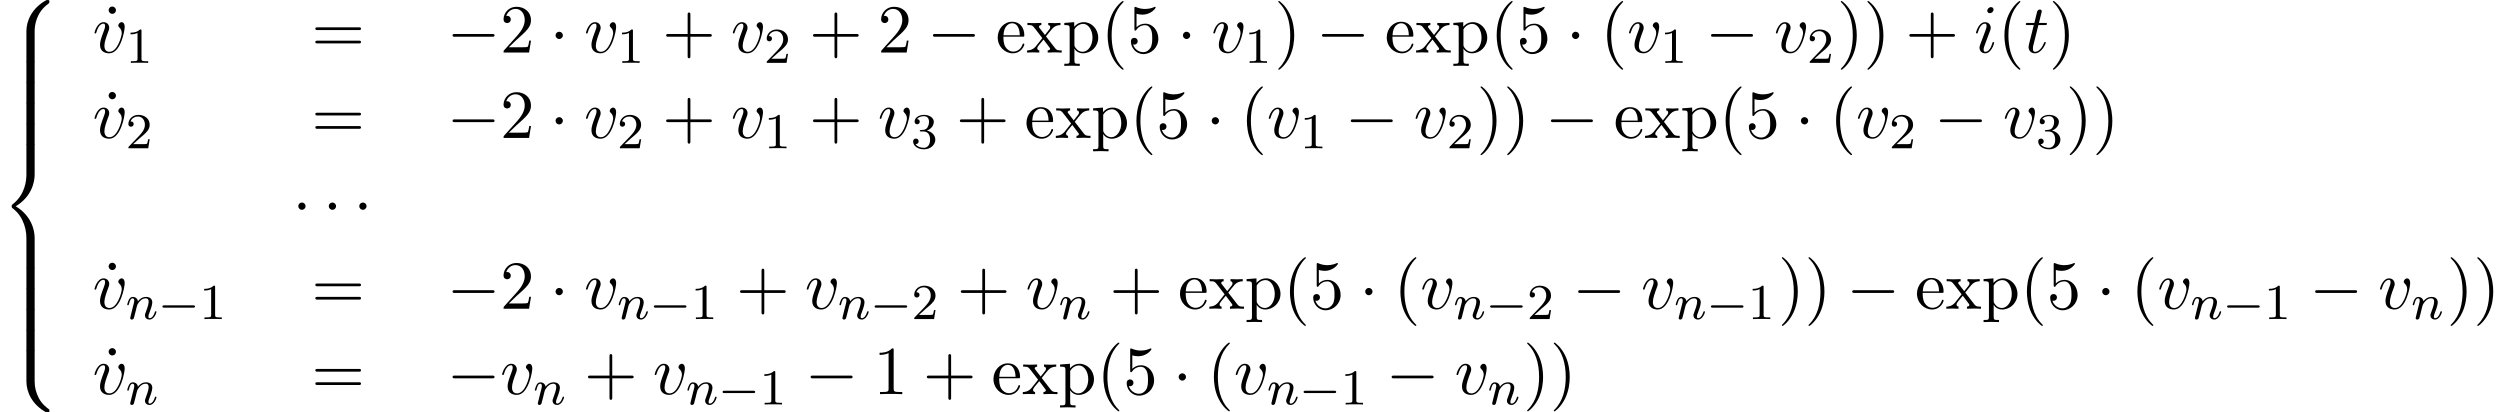 <?xml version='1.0'?>
<!-- This file was generated by dvisvgm 1.13 -->
<svg height='65.418pt' version='1.1' viewBox='70.735 58.929 396.642 65.418' width='396.642pt' xmlns='http://www.w3.org/2000/svg' xmlns:xlink='http://www.w3.org/1999/xlink'>
<defs>
<path d='M5.498 4.942C5.498 4.047 5.738 1.964 7.68 0.589C7.822 0.48 7.833 0.469 7.833 0.273C7.833 0.022 7.822 0.011 7.549 0.011H7.375C5.029 1.276 4.189 3.338 4.189 4.942V9.633C4.189 9.916 4.2 9.927 4.495 9.927H5.193C5.487 9.927 5.498 9.916 5.498 9.633V4.942Z' id='g0-56'/>
<path d='M7.549 9.807C7.822 9.807 7.833 9.796 7.833 9.545C7.833 9.349 7.822 9.338 7.778 9.305C7.44 9.055 6.655 8.498 6.142 7.495C5.716 6.665 5.498 5.825 5.498 4.876V0.185C5.498 -0.098 5.487 -0.109 5.193 -0.109H4.495C4.2 -0.109 4.189 -0.098 4.189 0.185V4.876C4.189 6.491 5.029 8.553 7.375 9.807H7.549Z' id='g0-58'/>
<path d='M4.189 19.451C4.189 19.735 4.2 19.745 4.495 19.745H5.193C5.487 19.745 5.498 19.735 5.498 19.451V14.847C5.498 13.527 4.942 11.302 2.498 9.818C4.964 8.324 5.498 6.076 5.498 4.789V0.185C5.498 -0.098 5.487 -0.109 5.193 -0.109H4.495C4.2 -0.109 4.189 -0.098 4.189 0.185V4.8C4.189 5.716 3.993 7.985 1.985 9.513C1.865 9.611 1.855 9.622 1.855 9.818S1.865 10.025 1.985 10.124C2.269 10.342 3.022 10.92 3.545 12.022C3.971 12.895 4.189 13.866 4.189 14.836V19.451Z' id='g0-60'/>
<path d='M5.498 0.185C5.498 -0.098 5.487 -0.109 5.193 -0.109H4.495C4.2 -0.109 4.189 -0.098 4.189 0.185V3.087C4.189 3.371 4.2 3.382 4.495 3.382H5.193C5.487 3.382 5.498 3.371 5.498 3.087V0.185Z' id='g0-62'/>
<path d='M7.189 -2.509C7.375 -2.509 7.571 -2.509 7.571 -2.727S7.375 -2.945 7.189 -2.945H1.287C1.102 -2.945 0.905 -2.945 0.905 -2.727S1.102 -2.509 1.287 -2.509H7.189Z' id='g2-0'/>
<path d='M2.095 -2.727C2.095 -3.044 1.833 -3.305 1.516 -3.305S0.938 -3.044 0.938 -2.727S1.2 -2.149 1.516 -2.149S2.095 -2.411 2.095 -2.727Z' id='g2-1'/>
<path d='M3.611 2.618C3.611 2.585 3.611 2.564 3.425 2.378C2.062 1.004 1.713 -1.058 1.713 -2.727C1.713 -4.625 2.127 -6.524 3.469 -7.887C3.611 -8.018 3.611 -8.04 3.611 -8.073C3.611 -8.149 3.567 -8.182 3.502 -8.182C3.393 -8.182 2.411 -7.44 1.767 -6.055C1.211 -4.855 1.08 -3.644 1.08 -2.727C1.08 -1.876 1.2 -0.556 1.8 0.676C2.455 2.018 3.393 2.727 3.502 2.727C3.567 2.727 3.611 2.695 3.611 2.618Z' id='g6-40'/>
<path d='M3.153 -2.727C3.153 -3.578 3.033 -4.898 2.433 -6.131C1.778 -7.473 0.84 -8.182 0.731 -8.182C0.665 -8.182 0.622 -8.138 0.622 -8.073C0.622 -8.04 0.622 -8.018 0.829 -7.822C1.898 -6.742 2.52 -5.007 2.52 -2.727C2.52 -0.862 2.116 1.058 0.764 2.433C0.622 2.564 0.622 2.585 0.622 2.618C0.622 2.684 0.665 2.727 0.731 2.727C0.84 2.727 1.822 1.985 2.465 0.6C3.022 -0.6 3.153 -1.811 3.153 -2.727Z' id='g6-41'/>
<path d='M4.462 -2.509H7.505C7.658 -2.509 7.865 -2.509 7.865 -2.727S7.658 -2.945 7.505 -2.945H4.462V-6C4.462 -6.153 4.462 -6.36 4.244 -6.36S4.025 -6.153 4.025 -6V-2.945H0.971C0.818 -2.945 0.611 -2.945 0.611 -2.727S0.818 -2.509 0.971 -2.509H4.025V0.545C4.025 0.698 4.025 0.905 4.244 0.905S4.462 0.698 4.462 0.545V-2.509Z' id='g6-43'/>
<path d='M3.207 -6.982C3.207 -7.244 3.207 -7.265 2.956 -7.265C2.28 -6.567 1.32 -6.567 0.971 -6.567V-6.229C1.189 -6.229 1.833 -6.229 2.4 -6.513V-0.862C2.4 -0.469 2.367 -0.338 1.385 -0.338H1.036V0C1.418 -0.033 2.367 -0.033 2.804 -0.033S4.189 -0.033 4.571 0V-0.338H4.222C3.24 -0.338 3.207 -0.458 3.207 -0.862V-6.982Z' id='g6-49'/>
<path d='M1.385 -0.84L2.542 -1.964C4.244 -3.469 4.898 -4.058 4.898 -5.149C4.898 -6.393 3.916 -7.265 2.585 -7.265C1.353 -7.265 0.545 -6.262 0.545 -5.291C0.545 -4.68 1.091 -4.68 1.124 -4.68C1.309 -4.68 1.691 -4.811 1.691 -5.258C1.691 -5.542 1.495 -5.825 1.113 -5.825C1.025 -5.825 1.004 -5.825 0.971 -5.815C1.222 -6.524 1.811 -6.927 2.444 -6.927C3.436 -6.927 3.905 -6.044 3.905 -5.149C3.905 -4.276 3.36 -3.415 2.76 -2.738L0.665 -0.404C0.545 -0.284 0.545 -0.262 0.545 0H4.593L4.898 -1.898H4.625C4.571 -1.571 4.495 -1.091 4.385 -0.927C4.309 -0.84 3.589 -0.84 3.349 -0.84H1.385Z' id='g6-50'/>
<path d='M4.898 -2.193C4.898 -3.491 4.004 -4.582 2.825 -4.582C2.302 -4.582 1.833 -4.407 1.44 -4.025V-6.153C1.658 -6.087 2.018 -6.011 2.367 -6.011C3.709 -6.011 4.473 -7.004 4.473 -7.145C4.473 -7.211 4.44 -7.265 4.364 -7.265C4.353 -7.265 4.331 -7.265 4.276 -7.233C4.058 -7.135 3.524 -6.916 2.793 -6.916C2.356 -6.916 1.855 -6.993 1.342 -7.222C1.255 -7.255 1.233 -7.255 1.211 -7.255C1.102 -7.255 1.102 -7.167 1.102 -6.993V-3.764C1.102 -3.567 1.102 -3.48 1.255 -3.48C1.331 -3.48 1.353 -3.513 1.396 -3.578C1.516 -3.753 1.92 -4.342 2.804 -4.342C3.371 -4.342 3.644 -3.84 3.731 -3.644C3.905 -3.24 3.927 -2.815 3.927 -2.269C3.927 -1.887 3.927 -1.233 3.665 -0.775C3.404 -0.349 3 -0.065 2.498 -0.065C1.702 -0.065 1.08 -0.644 0.895 -1.287C0.927 -1.276 0.96 -1.265 1.08 -1.265C1.44 -1.265 1.625 -1.538 1.625 -1.8S1.44 -2.335 1.08 -2.335C0.927 -2.335 0.545 -2.258 0.545 -1.756C0.545 -0.818 1.298 0.24 2.52 0.24C3.785 0.24 4.898 -0.807 4.898 -2.193Z' id='g6-53'/>
<path d='M7.495 -3.567C7.658 -3.567 7.865 -3.567 7.865 -3.785S7.658 -4.004 7.505 -4.004H0.971C0.818 -4.004 0.611 -4.004 0.611 -3.785S0.818 -3.567 0.982 -3.567H7.495ZM7.505 -1.451C7.658 -1.451 7.865 -1.451 7.865 -1.669S7.658 -1.887 7.495 -1.887H0.982C0.818 -1.887 0.611 -1.887 0.611 -1.669S0.818 -1.451 0.971 -1.451H7.505Z' id='g6-61'/>
<path d='M2.095 -6.72C2.095 -7.015 1.844 -7.298 1.516 -7.298C1.145 -7.298 0.927 -6.993 0.927 -6.72C0.927 -6.425 1.178 -6.142 1.505 -6.142C1.876 -6.142 2.095 -6.447 2.095 -6.72Z' id='g6-95'/>
<path d='M1.222 -2.749C1.287 -4.375 2.204 -4.647 2.575 -4.647C3.698 -4.647 3.807 -3.175 3.807 -2.749H1.222ZM1.211 -2.52H4.255C4.495 -2.52 4.527 -2.52 4.527 -2.749C4.527 -3.829 3.938 -4.887 2.575 -4.887C1.309 -4.887 0.305 -3.764 0.305 -2.4C0.305 -0.938 1.451 0.12 2.705 0.12C4.036 0.12 4.527 -1.091 4.527 -1.298C4.527 -1.407 4.44 -1.429 4.385 -1.429C4.287 -1.429 4.265 -1.364 4.244 -1.276C3.862 -0.153 2.88 -0.153 2.771 -0.153C2.225 -0.153 1.789 -0.48 1.538 -0.884C1.211 -1.407 1.211 -2.127 1.211 -2.52Z' id='g6-101'/>
<path d='M1.876 -4.102V-4.822L0.305 -4.702V-4.364C1.08 -4.364 1.156 -4.298 1.156 -3.818V1.287C1.156 1.778 1.036 1.778 0.305 1.778V2.116C0.676 2.105 1.244 2.084 1.527 2.084C1.822 2.084 2.378 2.105 2.76 2.116V1.778C2.029 1.778 1.909 1.778 1.909 1.287V-0.545V-0.644C1.964 -0.469 2.422 0.12 3.251 0.12C4.549 0.12 5.684 -0.949 5.684 -2.356C5.684 -3.742 4.625 -4.822 3.404 -4.822C2.553 -4.822 2.095 -4.342 1.876 -4.102ZM1.909 -1.244V-3.676C2.225 -4.233 2.76 -4.549 3.316 -4.549C4.113 -4.549 4.778 -3.589 4.778 -2.356C4.778 -1.036 4.015 -0.12 3.207 -0.12C2.771 -0.12 2.356 -0.338 2.062 -0.785C1.909 -1.015 1.909 -1.025 1.909 -1.244Z' id='g6-112'/>
<path d='M3.131 -2.564C3.458 -2.978 3.873 -3.513 4.135 -3.796C4.473 -4.189 4.92 -4.353 5.433 -4.364V-4.702C5.149 -4.68 4.822 -4.669 4.538 -4.669C4.211 -4.669 3.633 -4.691 3.491 -4.702V-4.364C3.72 -4.342 3.807 -4.2 3.807 -4.025S3.698 -3.709 3.644 -3.644L2.967 -2.793L2.116 -3.895C2.018 -4.004 2.018 -4.025 2.018 -4.091C2.018 -4.255 2.182 -4.353 2.4 -4.364V-4.702C2.116 -4.691 1.396 -4.669 1.222 -4.669C0.993 -4.669 0.48 -4.68 0.185 -4.702V-4.364C0.949 -4.364 0.96 -4.353 1.473 -3.698L2.553 -2.291L1.527 -0.993C1.004 -0.36 0.36 -0.338 0.131 -0.338V0C0.415 -0.022 0.753 -0.033 1.036 -0.033C1.353 -0.033 1.811 -0.011 2.073 0V-0.338C1.833 -0.371 1.756 -0.513 1.756 -0.676C1.756 -0.916 2.073 -1.276 2.738 -2.062L3.567 -0.971C3.655 -0.851 3.796 -0.676 3.796 -0.611C3.796 -0.513 3.698 -0.349 3.404 -0.338V0C3.731 -0.011 4.342 -0.033 4.582 -0.033C4.876 -0.033 5.302 -0.022 5.629 0V-0.338C5.04 -0.338 4.844 -0.36 4.593 -0.676L3.131 -2.564Z' id='g6-120'/>
<path d='M3.098 -6.818C3.098 -7.036 2.945 -7.211 2.695 -7.211C2.4 -7.211 2.105 -6.927 2.105 -6.633C2.105 -6.425 2.258 -6.24 2.52 -6.24C2.771 -6.24 3.098 -6.491 3.098 -6.818ZM2.269 -2.716C2.4 -3.033 2.4 -3.055 2.509 -3.349C2.596 -3.567 2.651 -3.72 2.651 -3.927C2.651 -4.418 2.302 -4.822 1.756 -4.822C0.731 -4.822 0.316 -3.24 0.316 -3.142C0.316 -3.033 0.425 -3.033 0.447 -3.033C0.556 -3.033 0.567 -3.055 0.622 -3.229C0.916 -4.255 1.353 -4.582 1.724 -4.582C1.811 -4.582 1.996 -4.582 1.996 -4.233C1.996 -4.004 1.92 -3.775 1.876 -3.665C1.789 -3.382 1.298 -2.116 1.124 -1.647C1.015 -1.364 0.873 -1.004 0.873 -0.775C0.873 -0.262 1.244 0.12 1.767 0.12C2.793 0.12 3.196 -1.462 3.196 -1.56C3.196 -1.669 3.098 -1.669 3.065 -1.669C2.956 -1.669 2.956 -1.636 2.902 -1.473C2.705 -0.785 2.345 -0.12 1.789 -0.12C1.604 -0.12 1.527 -0.229 1.527 -0.48C1.527 -0.753 1.593 -0.905 1.844 -1.571L2.269 -2.716Z' id='g4-105'/>
<path d='M2.247 -4.364H3.273C3.491 -4.364 3.6 -4.364 3.6 -4.582C3.6 -4.702 3.491 -4.702 3.295 -4.702H2.335C2.727 -6.251 2.782 -6.469 2.782 -6.535C2.782 -6.72 2.651 -6.829 2.465 -6.829C2.433 -6.829 2.127 -6.818 2.029 -6.436L1.604 -4.702H0.578C0.36 -4.702 0.251 -4.702 0.251 -4.495C0.251 -4.364 0.338 -4.364 0.556 -4.364H1.516C0.731 -1.265 0.687 -1.08 0.687 -0.884C0.687 -0.295 1.102 0.12 1.691 0.12C2.804 0.12 3.425 -1.473 3.425 -1.56C3.425 -1.669 3.338 -1.669 3.295 -1.669C3.196 -1.669 3.185 -1.636 3.131 -1.516C2.662 -0.382 2.084 -0.12 1.713 -0.12C1.484 -0.12 1.375 -0.262 1.375 -0.622C1.375 -0.884 1.396 -0.96 1.44 -1.145L2.247 -4.364Z' id='g4-116'/>
<path d='M5.105 -4.058C5.105 -4.647 4.822 -4.822 4.625 -4.822C4.353 -4.822 4.091 -4.538 4.091 -4.298C4.091 -4.156 4.145 -4.091 4.265 -3.971C4.495 -3.753 4.636 -3.469 4.636 -3.076C4.636 -2.618 3.971 -0.12 2.695 -0.12C2.138 -0.12 1.887 -0.502 1.887 -1.069C1.887 -1.68 2.182 -2.476 2.52 -3.382C2.596 -3.567 2.651 -3.72 2.651 -3.927C2.651 -4.418 2.302 -4.822 1.756 -4.822C0.731 -4.822 0.316 -3.24 0.316 -3.142C0.316 -3.033 0.425 -3.033 0.447 -3.033C0.556 -3.033 0.567 -3.055 0.622 -3.229C0.938 -4.331 1.407 -4.582 1.724 -4.582C1.811 -4.582 1.996 -4.582 1.996 -4.233C1.996 -3.96 1.887 -3.665 1.811 -3.469C1.331 -2.204 1.189 -1.702 1.189 -1.233C1.189 -0.055 2.149 0.12 2.651 0.12C4.484 0.12 5.105 -3.491 5.105 -4.058Z' id='g4-118'/>
<path d='M1.594 -1.307C1.618 -1.427 1.698 -1.73 1.722 -1.849C1.833 -2.279 1.833 -2.287 2.016 -2.55C2.279 -2.941 2.654 -3.292 3.188 -3.292C3.475 -3.292 3.642 -3.124 3.642 -2.75C3.642 -2.311 3.308 -1.403 3.156 -1.012C3.053 -0.749 3.053 -0.701 3.053 -0.598C3.053 -0.143 3.427 0.08 3.77 0.08C4.551 0.08 4.878 -1.036 4.878 -1.14C4.878 -1.219 4.814 -1.243 4.758 -1.243C4.663 -1.243 4.647 -1.188 4.623 -1.108C4.431 -0.454 4.097 -0.143 3.794 -0.143C3.666 -0.143 3.602 -0.223 3.602 -0.406S3.666 -0.765 3.746 -0.964C3.865 -1.267 4.216 -2.184 4.216 -2.63C4.216 -3.228 3.802 -3.515 3.228 -3.515C2.582 -3.515 2.168 -3.124 1.937 -2.821C1.881 -3.26 1.53 -3.515 1.124 -3.515C0.837 -3.515 0.638 -3.332 0.51 -3.084C0.319 -2.71 0.239 -2.311 0.239 -2.295C0.239 -2.224 0.295 -2.192 0.359 -2.192C0.462 -2.192 0.47 -2.224 0.526 -2.431C0.622 -2.821 0.765 -3.292 1.1 -3.292C1.307 -3.292 1.355 -3.092 1.355 -2.917C1.355 -2.774 1.315 -2.622 1.251 -2.359C1.235 -2.295 1.116 -1.825 1.084 -1.714L0.789 -0.518C0.757 -0.399 0.709 -0.199 0.709 -0.167C0.709 0.016 0.861 0.08 0.964 0.08C1.108 0.08 1.227 -0.016 1.283 -0.112C1.307 -0.159 1.371 -0.43 1.411 -0.598L1.594 -1.307Z' id='g3-110'/>
<path d='M5.571 -1.809C5.699 -1.809 5.874 -1.809 5.874 -1.993S5.699 -2.176 5.571 -2.176H1.004C0.877 -2.176 0.701 -2.176 0.701 -1.993S0.877 -1.809 1.004 -1.809H5.571Z' id='g1-0'/>
<path d='M2.503 -5.077C2.503 -5.292 2.487 -5.3 2.271 -5.3C1.945 -4.981 1.522 -4.79 0.765 -4.79V-4.527C0.98 -4.527 1.411 -4.527 1.873 -4.742V-0.654C1.873 -0.359 1.849 -0.263 1.092 -0.263H0.813V0C1.14 -0.024 1.825 -0.024 2.184 -0.024S3.236 -0.024 3.563 0V-0.263H3.284C2.527 -0.263 2.503 -0.359 2.503 -0.654V-5.077Z' id='g5-49'/>
<path d='M2.248 -1.626C2.375 -1.745 2.71 -2.008 2.837 -2.12C3.332 -2.574 3.802 -3.013 3.802 -3.738C3.802 -4.686 3.005 -5.3 2.008 -5.3C1.052 -5.3 0.422 -4.575 0.422 -3.865C0.422 -3.475 0.733 -3.419 0.845 -3.419C1.012 -3.419 1.259 -3.539 1.259 -3.842C1.259 -4.256 0.861 -4.256 0.765 -4.256C0.996 -4.838 1.53 -5.037 1.921 -5.037C2.662 -5.037 3.045 -4.407 3.045 -3.738C3.045 -2.909 2.463 -2.303 1.522 -1.339L0.518 -0.303C0.422 -0.215 0.422 -0.199 0.422 0H3.571L3.802 -1.427H3.555C3.531 -1.267 3.467 -0.869 3.371 -0.717C3.324 -0.654 2.718 -0.654 2.59 -0.654H1.172L2.248 -1.626Z' id='g5-50'/>
<path d='M2.016 -2.662C2.646 -2.662 3.045 -2.2 3.045 -1.363C3.045 -0.367 2.479 -0.072 2.056 -0.072C1.618 -0.072 1.02 -0.231 0.741 -0.654C1.028 -0.654 1.227 -0.837 1.227 -1.1C1.227 -1.355 1.044 -1.538 0.789 -1.538C0.574 -1.538 0.351 -1.403 0.351 -1.084C0.351 -0.327 1.164 0.167 2.072 0.167C3.132 0.167 3.873 -0.566 3.873 -1.363C3.873 -2.024 3.347 -2.63 2.534 -2.805C3.164 -3.029 3.634 -3.571 3.634 -4.208S2.917 -5.3 2.088 -5.3C1.235 -5.3 0.59 -4.838 0.59 -4.232C0.59 -3.937 0.789 -3.81 0.996 -3.81C1.243 -3.81 1.403 -3.985 1.403 -4.216C1.403 -4.511 1.148 -4.623 0.972 -4.631C1.307 -5.069 1.921 -5.093 2.064 -5.093C2.271 -5.093 2.877 -5.029 2.877 -4.208C2.877 -3.65 2.646 -3.316 2.534 -3.188C2.295 -2.941 2.112 -2.925 1.626 -2.893C1.474 -2.885 1.411 -2.877 1.411 -2.774C1.411 -2.662 1.482 -2.662 1.618 -2.662H2.016Z' id='g5-51'/>
</defs>
<g id='page1'>
<use x='70.735' xlink:href='#g0-56' y='58.929'/>
<use x='70.735' xlink:href='#g0-62' y='68.747'/>
<use x='70.735' xlink:href='#g0-62' y='72.02'/>
<use x='70.735' xlink:href='#g0-62' y='75.293'/>
<use x='70.735' xlink:href='#g0-62' y='78.565'/>
<use x='70.735' xlink:href='#g0-60' y='81.838'/>
<use x='70.735' xlink:href='#g0-62' y='101.475'/>
<use x='70.735' xlink:href='#g0-62' y='104.747'/>
<use x='70.735' xlink:href='#g0-62' y='108.02'/>
<use x='70.735' xlink:href='#g0-62' y='111.293'/>
<use x='70.735' xlink:href='#g0-58' y='114.566'/>
<use x='87.041' xlink:href='#g6-95' y='67.268'/>
<use x='85.413' xlink:href='#g4-118' y='67.268'/>
<use x='90.681' xlink:href='#g5-49' y='68.904'/>
<use x='120.151' xlink:href='#g6-61' y='67.268'/>
<use x='141.629' xlink:href='#g2-0' y='67.268'/>
<use x='150.082' xlink:href='#g6-50' y='67.268'/>
<use x='157.94' xlink:href='#g2-1' y='67.268'/>
<use x='163.383' xlink:href='#g4-118' y='67.268'/>
<use x='168.652' xlink:href='#g5-49' y='68.904'/>
<use x='175.808' xlink:href='#g6-43' y='67.268'/>
<use x='186.685' xlink:href='#g4-118' y='67.268'/>
<use x='191.954' xlink:href='#g5-50' y='68.904'/>
<use x='199.11' xlink:href='#g6-43' y='67.268'/>
<use x='209.987' xlink:href='#g6-50' y='67.268'/>
<use x='217.846' xlink:href='#g2-0' y='67.268'/>
<use x='228.723' xlink:href='#g6-101' y='67.268'/>
<use x='233.554' xlink:href='#g6-120' y='67.268'/>
<use x='239.29' xlink:href='#g6-112' y='67.268'/>
<use x='245.39' xlink:href='#g6-40' y='67.268'/>
<use x='249.616' xlink:href='#g6-53' y='67.268'/>
<use x='257.475' xlink:href='#g2-1' y='67.268'/>
<use x='262.918' xlink:href='#g4-118' y='67.268'/>
<use x='268.186' xlink:href='#g5-49' y='68.904'/>
<use x='272.919' xlink:href='#g6-41' y='67.268'/>
<use x='279.569' xlink:href='#g2-0' y='67.268'/>
<use x='290.447' xlink:href='#g6-101' y='67.268'/>
<use x='295.277' xlink:href='#g6-120' y='67.268'/>
<use x='301.013' xlink:href='#g6-112' y='67.268'/>
<use x='307.113' xlink:href='#g6-40' y='67.268'/>
<use x='311.34' xlink:href='#g6-53' y='67.268'/>
<use x='319.198' xlink:href='#g2-1' y='67.268'/>
<use x='324.642' xlink:href='#g6-40' y='67.268'/>
<use x='328.868' xlink:href='#g4-118' y='67.268'/>
<use x='334.136' xlink:href='#g5-49' y='68.904'/>
<use x='341.293' xlink:href='#g2-0' y='67.268'/>
<use x='352.17' xlink:href='#g4-118' y='67.268'/>
<use x='357.438' xlink:href='#g5-50' y='68.904'/>
<use x='362.171' xlink:href='#g6-41' y='67.268'/>
<use x='366.397' xlink:href='#g6-41' y='67.268'/>
<use x='373.048' xlink:href='#g6-43' y='67.268'/>
<use x='383.925' xlink:href='#g4-105' y='67.268'/>
<use x='387.67' xlink:href='#g6-40' y='67.268'/>
<use x='391.896' xlink:href='#g4-116' y='67.268'/>
<use x='395.821' xlink:href='#g6-41' y='67.268'/>
<use x='87.041' xlink:href='#g6-95' y='80.817'/>
<use x='85.413' xlink:href='#g4-118' y='80.817'/>
<use x='90.681' xlink:href='#g5-50' y='82.453'/>
<use x='120.151' xlink:href='#g6-61' y='80.817'/>
<use x='141.629' xlink:href='#g2-0' y='80.817'/>
<use x='150.082' xlink:href='#g6-50' y='80.817'/>
<use x='157.94' xlink:href='#g2-1' y='80.817'/>
<use x='163.383' xlink:href='#g4-118' y='80.817'/>
<use x='168.652' xlink:href='#g5-50' y='82.453'/>
<use x='175.808' xlink:href='#g6-43' y='80.817'/>
<use x='186.685' xlink:href='#g4-118' y='80.817'/>
<use x='191.954' xlink:href='#g5-49' y='82.453'/>
<use x='199.11' xlink:href='#g6-43' y='80.817'/>
<use x='209.987' xlink:href='#g4-118' y='80.817'/>
<use x='215.256' xlink:href='#g5-51' y='82.453'/>
<use x='222.412' xlink:href='#g6-43' y='80.817'/>
<use x='233.289' xlink:href='#g6-101' y='80.817'/>
<use x='238.12' xlink:href='#g6-120' y='80.817'/>
<use x='243.856' xlink:href='#g6-112' y='80.817'/>
<use x='249.956' xlink:href='#g6-40' y='80.817'/>
<use x='254.183' xlink:href='#g6-53' y='80.817'/>
<use x='262.041' xlink:href='#g2-1' y='80.817'/>
<use x='267.484' xlink:href='#g6-40' y='80.817'/>
<use x='271.711' xlink:href='#g4-118' y='80.817'/>
<use x='276.979' xlink:href='#g5-49' y='82.453'/>
<use x='284.136' xlink:href='#g2-0' y='80.817'/>
<use x='295.013' xlink:href='#g4-118' y='80.817'/>
<use x='300.281' xlink:href='#g5-50' y='82.453'/>
<use x='305.013' xlink:href='#g6-41' y='80.817'/>
<use x='309.24' xlink:href='#g6-41' y='80.817'/>
<use x='315.891' xlink:href='#g2-0' y='80.817'/>
<use x='326.768' xlink:href='#g6-101' y='80.817'/>
<use x='331.599' xlink:href='#g6-120' y='80.817'/>
<use x='337.335' xlink:href='#g6-112' y='80.817'/>
<use x='343.435' xlink:href='#g6-40' y='80.817'/>
<use x='347.661' xlink:href='#g6-53' y='80.817'/>
<use x='355.52' xlink:href='#g2-1' y='80.817'/>
<use x='360.963' xlink:href='#g6-40' y='80.817'/>
<use x='365.19' xlink:href='#g4-118' y='80.817'/>
<use x='370.458' xlink:href='#g5-50' y='82.453'/>
<use x='377.614' xlink:href='#g2-0' y='80.817'/>
<use x='388.492' xlink:href='#g4-118' y='80.817'/>
<use x='393.76' xlink:href='#g5-51' y='82.453'/>
<use x='398.492' xlink:href='#g6-41' y='80.817'/>
<use x='402.719' xlink:href='#g6-41' y='80.817'/>
<use x='117.121' xlink:href='#g2-1' y='94.366'/>
<use x='121.958' xlink:href='#g2-1' y='94.366'/>
<use x='126.795' xlink:href='#g2-1' y='94.366'/>
<use x='87.041' xlink:href='#g6-95' y='107.915'/>
<use x='85.413' xlink:href='#g4-118' y='107.915'/>
<use x='90.681' xlink:href='#g3-110' y='109.552'/>
<use x='95.8' xlink:href='#g1-0' y='109.552'/>
<use x='102.362' xlink:href='#g5-49' y='109.552'/>
<use x='120.151' xlink:href='#g6-61' y='107.915'/>
<use x='141.629' xlink:href='#g2-0' y='107.915'/>
<use x='150.082' xlink:href='#g6-50' y='107.915'/>
<use x='157.94' xlink:href='#g2-1' y='107.915'/>
<use x='163.383' xlink:href='#g4-118' y='107.915'/>
<use x='168.652' xlink:href='#g3-110' y='109.552'/>
<use x='173.771' xlink:href='#g1-0' y='109.552'/>
<use x='180.332' xlink:href='#g5-49' y='109.552'/>
<use x='187.533' xlink:href='#g6-43' y='107.915'/>
<use x='198.41' xlink:href='#g4-118' y='107.915'/>
<use x='203.678' xlink:href='#g3-110' y='109.552'/>
<use x='208.797' xlink:href='#g1-0' y='109.552'/>
<use x='215.359' xlink:href='#g5-50' y='109.552'/>
<use x='222.559' xlink:href='#g6-43' y='107.915'/>
<use x='233.437' xlink:href='#g4-118' y='107.915'/>
<use x='238.705' xlink:href='#g3-110' y='109.552'/>
<use x='246.766' xlink:href='#g6-43' y='107.915'/>
<use x='257.643' xlink:href='#g6-101' y='107.915'/>
<use x='262.473' xlink:href='#g6-120' y='107.915'/>
<use x='268.209' xlink:href='#g6-112' y='107.915'/>
<use x='274.31' xlink:href='#g6-40' y='107.915'/>
<use x='278.536' xlink:href='#g6-53' y='107.915'/>
<use x='286.395' xlink:href='#g2-1' y='107.915'/>
<use x='291.838' xlink:href='#g6-40' y='107.915'/>
<use x='296.064' xlink:href='#g4-118' y='107.915'/>
<use x='301.332' xlink:href='#g3-110' y='109.552'/>
<use x='306.451' xlink:href='#g1-0' y='109.552'/>
<use x='313.013' xlink:href='#g5-50' y='109.552'/>
<use x='320.214' xlink:href='#g2-0' y='107.915'/>
<use x='331.091' xlink:href='#g4-118' y='107.915'/>
<use x='336.359' xlink:href='#g3-110' y='109.552'/>
<use x='341.478' xlink:href='#g1-0' y='109.552'/>
<use x='348.04' xlink:href='#g5-49' y='109.552'/>
<use x='352.816' xlink:href='#g6-41' y='107.915'/>
<use x='357.043' xlink:href='#g6-41' y='107.915'/>
<use x='363.694' xlink:href='#g2-0' y='107.915'/>
<use x='374.571' xlink:href='#g6-101' y='107.915'/>
<use x='379.401' xlink:href='#g6-120' y='107.915'/>
<use x='385.137' xlink:href='#g6-112' y='107.915'/>
<use x='391.238' xlink:href='#g6-40' y='107.915'/>
<use x='395.464' xlink:href='#g6-53' y='107.915'/>
<use x='403.323' xlink:href='#g2-1' y='107.915'/>
<use x='408.766' xlink:href='#g6-40' y='107.915'/>
<use x='412.992' xlink:href='#g4-118' y='107.915'/>
<use x='418.261' xlink:href='#g3-110' y='109.552'/>
<use x='423.38' xlink:href='#g1-0' y='109.552'/>
<use x='429.941' xlink:href='#g5-49' y='109.552'/>
<use x='437.142' xlink:href='#g2-0' y='107.915'/>
<use x='448.019' xlink:href='#g4-118' y='107.915'/>
<use x='453.287' xlink:href='#g3-110' y='109.552'/>
<use x='458.924' xlink:href='#g6-41' y='107.915'/>
<use x='463.15' xlink:href='#g6-41' y='107.915'/>
<use x='87.041' xlink:href='#g6-95' y='121.464'/>
<use x='85.413' xlink:href='#g4-118' y='121.464'/>
<use x='90.681' xlink:href='#g3-110' y='123.101'/>
<use x='120.151' xlink:href='#g6-61' y='121.464'/>
<use x='141.629' xlink:href='#g2-0' y='121.464'/>
<use x='150.082' xlink:href='#g4-118' y='121.464'/>
<use x='155.35' xlink:href='#g3-110' y='123.101'/>
<use x='163.41' xlink:href='#g6-43' y='121.464'/>
<use x='174.288' xlink:href='#g4-118' y='121.464'/>
<use x='179.556' xlink:href='#g3-110' y='123.101'/>
<use x='184.675' xlink:href='#g1-0' y='123.101'/>
<use x='191.237' xlink:href='#g5-49' y='123.101'/>
<use x='198.437' xlink:href='#g2-0' y='121.464'/>
<use x='209.315' xlink:href='#g6-49' y='121.464'/>
<use x='217.173' xlink:href='#g6-43' y='121.464'/>
<use x='228.05' xlink:href='#g6-101' y='121.464'/>
<use x='232.881' xlink:href='#g6-120' y='121.464'/>
<use x='238.617' xlink:href='#g6-112' y='121.464'/>
<use x='244.717' xlink:href='#g6-40' y='121.464'/>
<use x='248.944' xlink:href='#g6-53' y='121.464'/>
<use x='256.802' xlink:href='#g2-1' y='121.464'/>
<use x='262.245' xlink:href='#g6-40' y='121.464'/>
<use x='266.472' xlink:href='#g4-118' y='121.464'/>
<use x='271.74' xlink:href='#g3-110' y='123.101'/>
<use x='276.859' xlink:href='#g1-0' y='123.101'/>
<use x='283.421' xlink:href='#g5-49' y='123.101'/>
<use x='290.621' xlink:href='#g2-0' y='121.464'/>
<use x='301.499' xlink:href='#g4-118' y='121.464'/>
<use x='306.767' xlink:href='#g3-110' y='123.101'/>
<use x='312.403' xlink:href='#g6-41' y='121.464'/>
<use x='316.63' xlink:href='#g6-41' y='121.464'/>
</g>
</svg>
<!--Rendered by QuickLaTeX.com-->